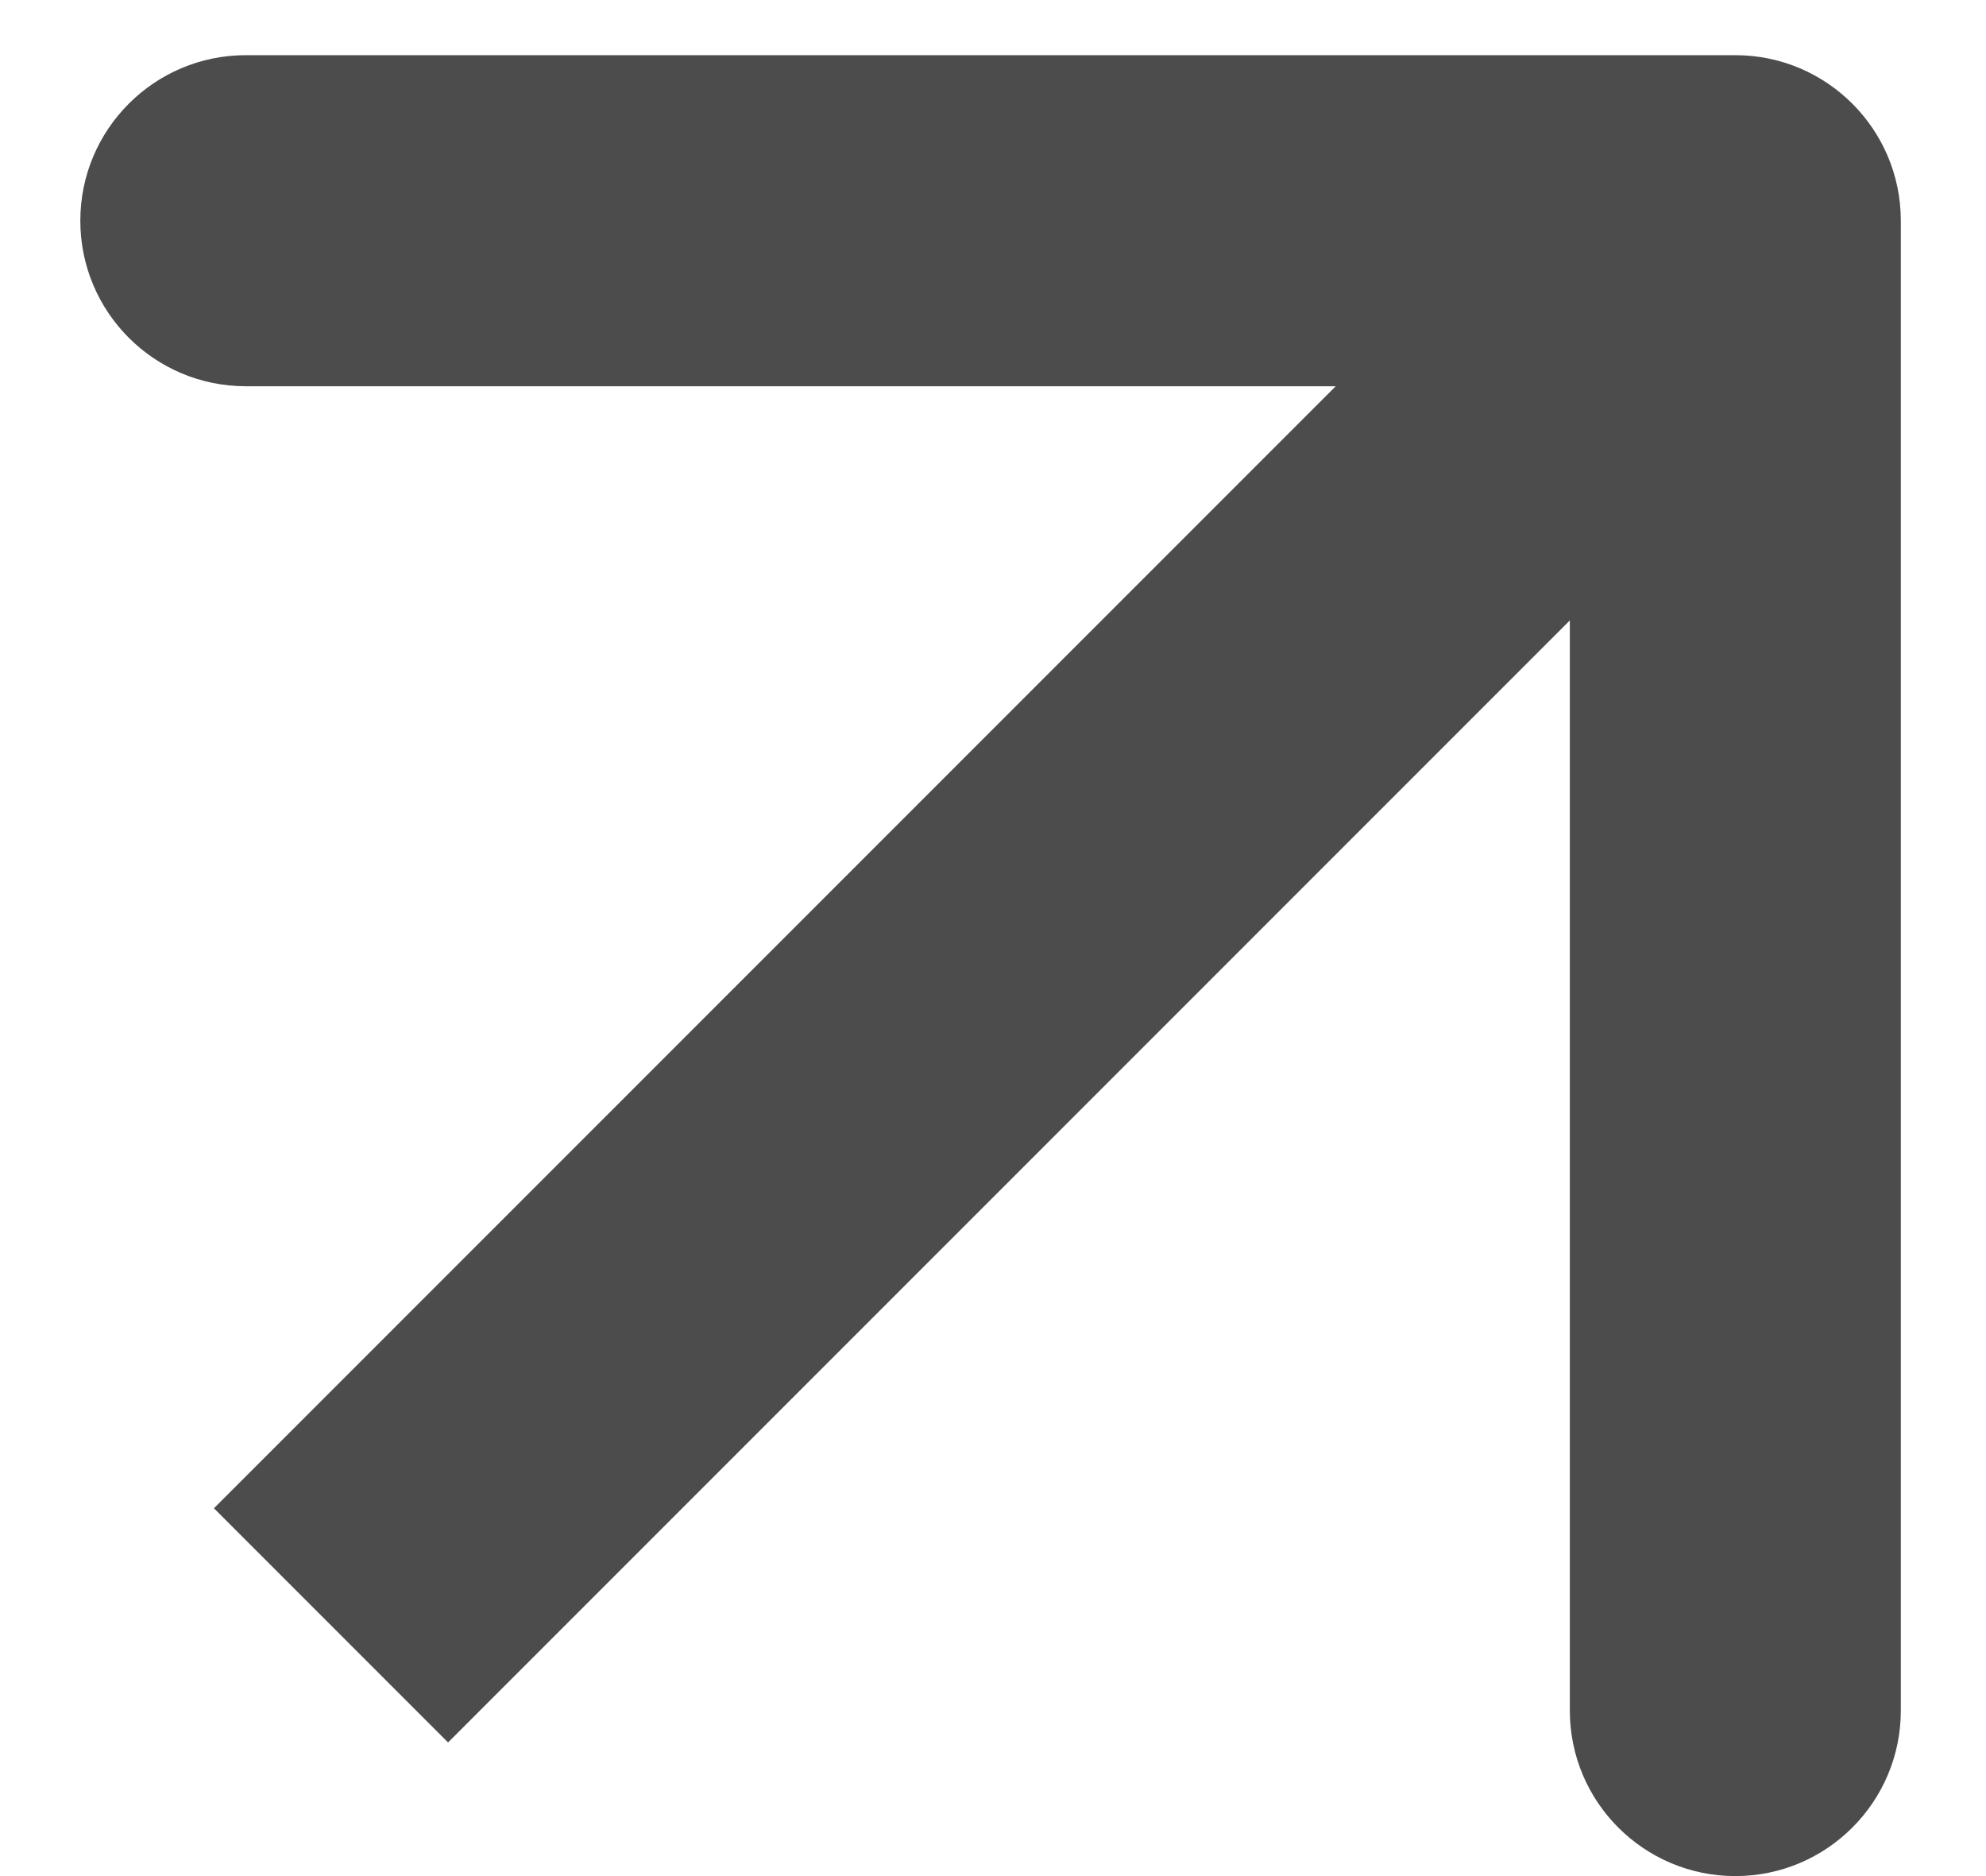 <?xml version="1.0" encoding="UTF-8"?> <svg xmlns="http://www.w3.org/2000/svg" width="18" height="17" viewBox="0 0 18 17" fill="none"><g clip-path="url(#clip0_932_371)"><path d="M17.228 2C17.228 1.172 16.556 0.5 15.728 0.5L2.228 0.5C1.4 0.5 0.728 1.172 0.728 2C0.728 2.829 1.4 3.5 2.228 3.5H14.228V15.5C14.228 16.328 14.9 17 15.728 17C16.556 17 17.228 16.328 17.228 15.5V2ZM4.061 15.789L16.789 3.061L14.667 0.939L1.939 13.667L4.061 15.789Z" fill="#4C4C4C"></path></g><defs><clipPath id="clip0_932_371"><rect width="18" height="17" fill="white"></rect></clipPath></defs></svg> 